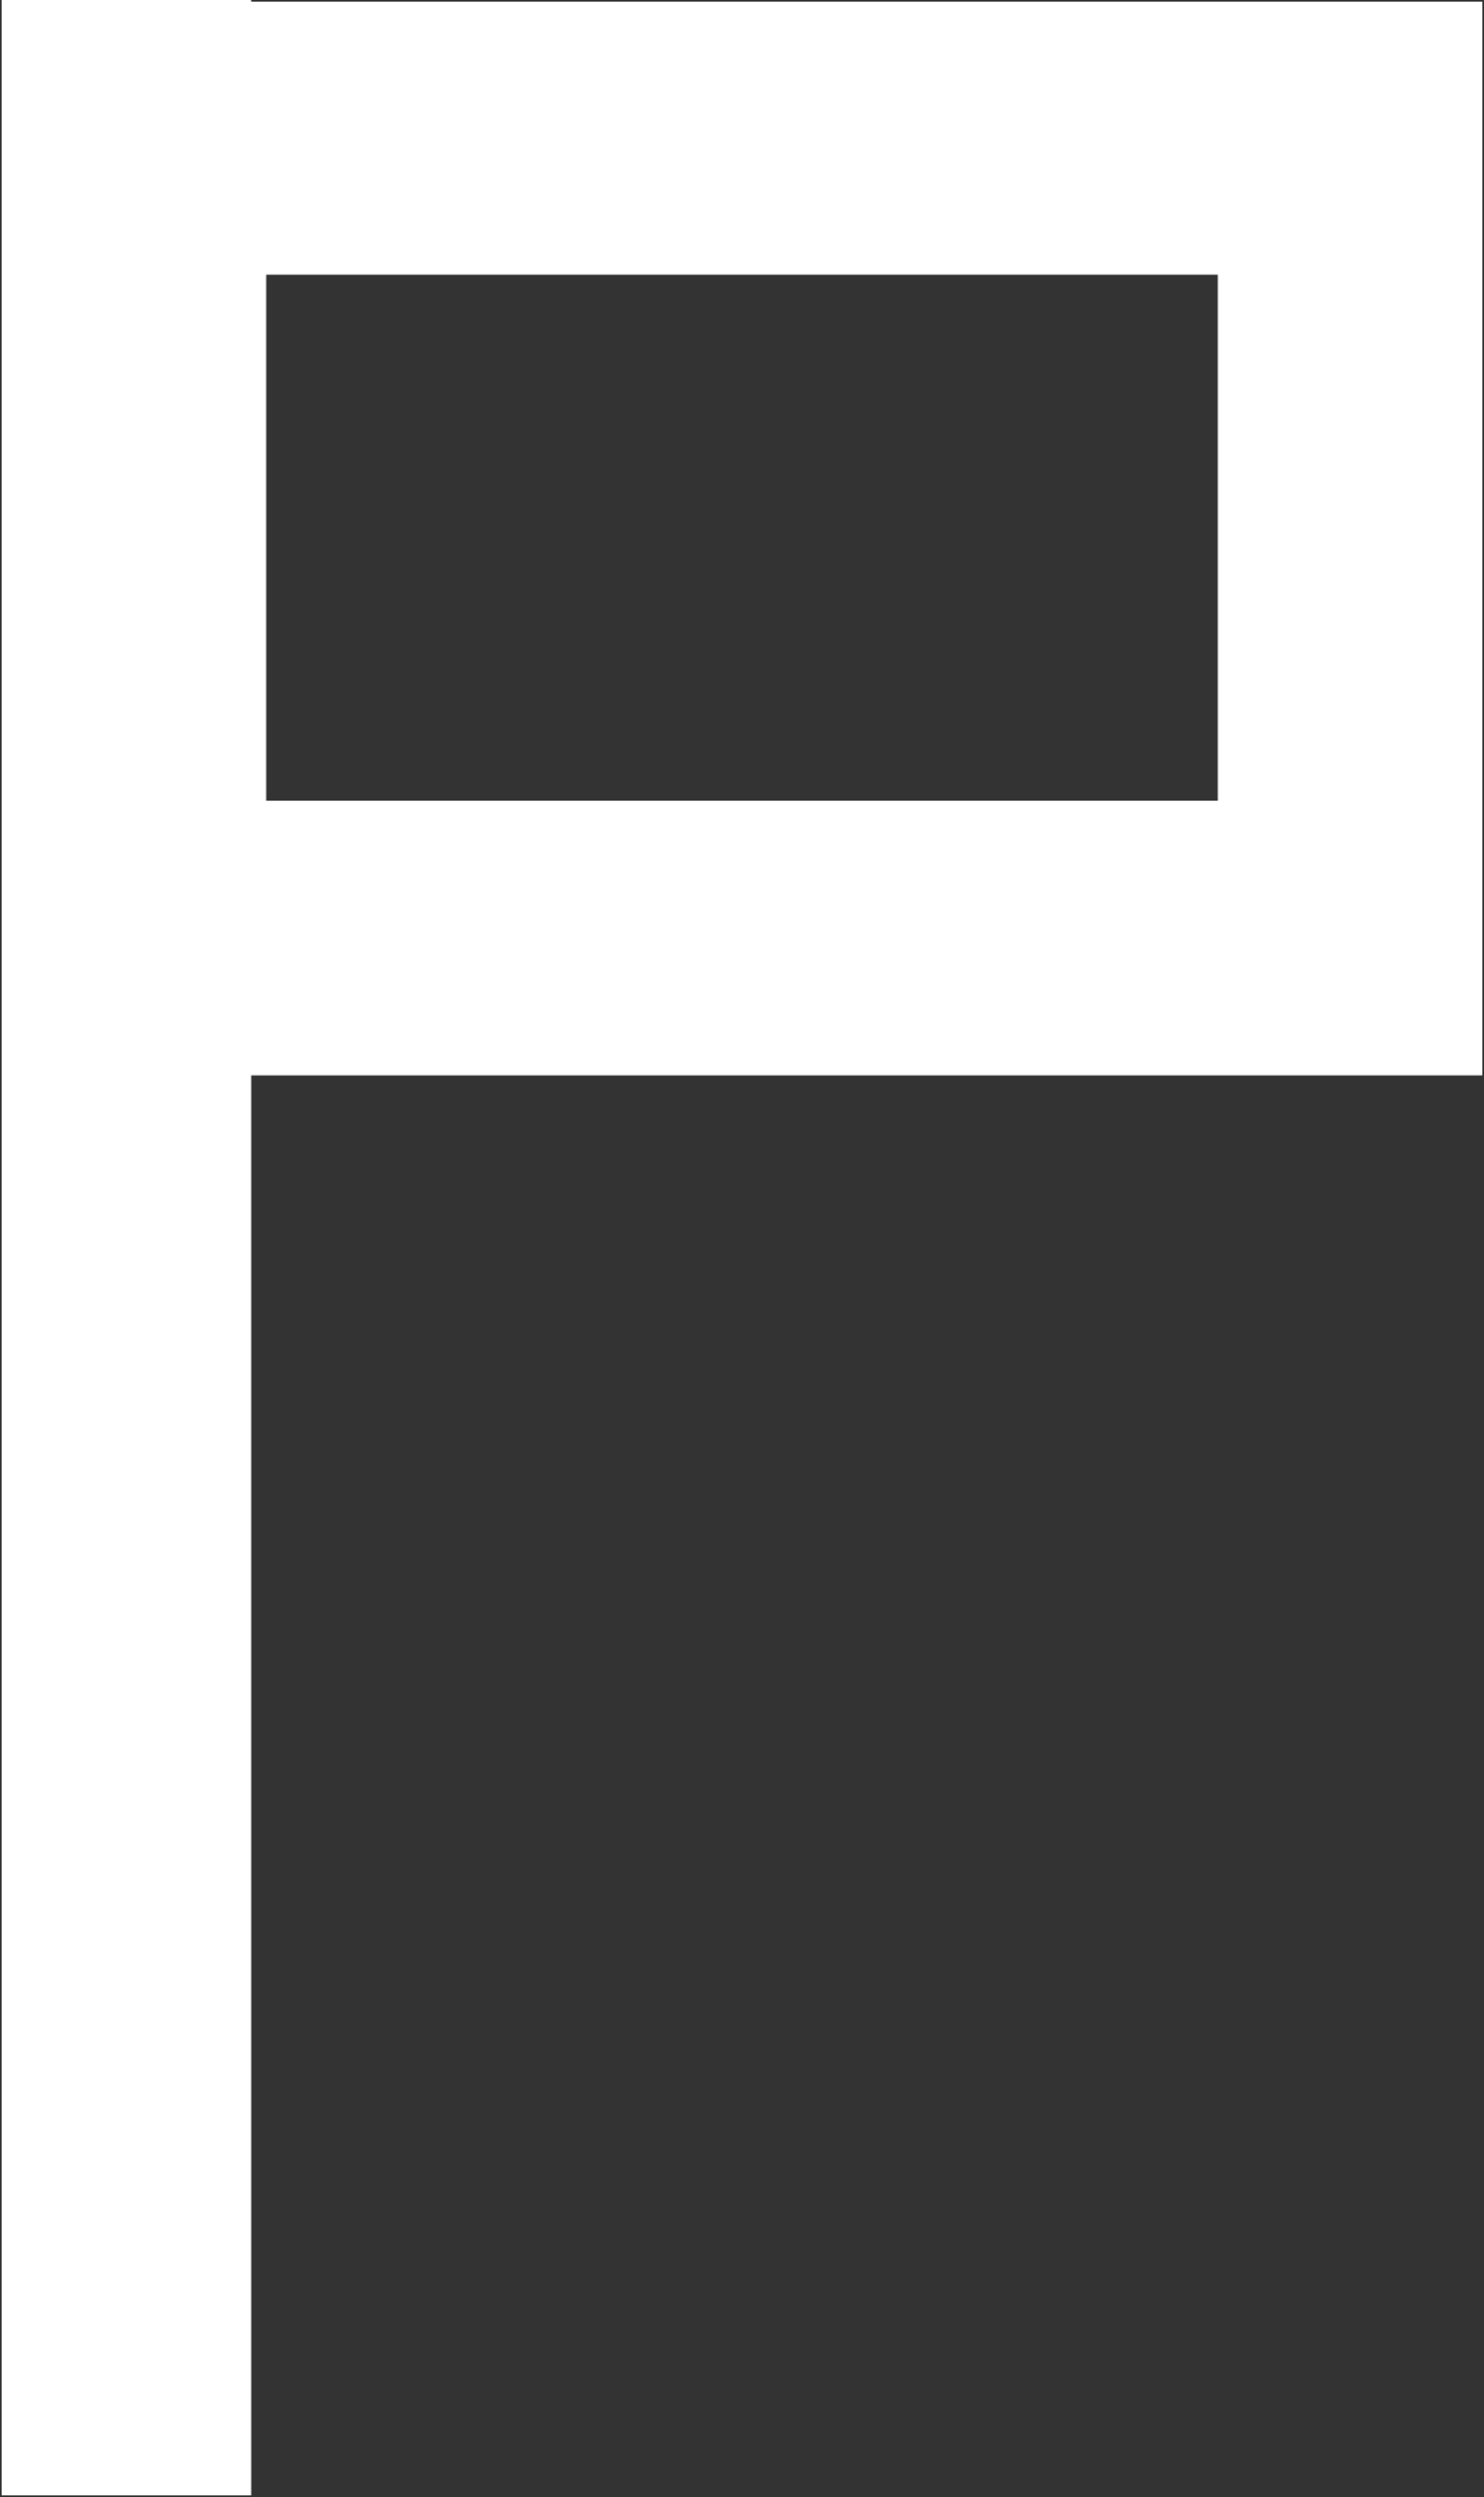 <?xml version="1.0" encoding="UTF-8" standalone="no"?>
<!-- Created with Inkscape (http://www.inkscape.org/) -->

<svg
   width="0.892mm"
   height="1.5mm"
   viewBox="0 0 0.892 1.5"
   version="1.1"
   id="svg1"
   xml:space="preserve"
   sodipodi:docname="P05011.svg"
   inkscape:version="1.2 (dc2aedaf03, 2022-05-15)"
   xmlns:inkscape="http://www.inkscape.org/namespaces/inkscape"
   xmlns:sodipodi="http://sodipodi.sourceforge.net/DTD/sodipodi-0.dtd"
   xmlns:xlink="http://www.w3.org/1999/xlink"
   xmlns="http://www.w3.org/2000/svg"
   xmlns:svg="http://www.w3.org/2000/svg"><rect x="0" y="0" width="0.892" height="1.5" fill="#333333" stroke="none"/><sodipodi:namedview
     id="namedview3166"
     pagecolor="#ffffff"
     bordercolor="#000000"
     borderopacity="0.25"
     inkscape:showpageshadow="2"
     inkscape:pageopacity="0.0"
     inkscape:pagecheckerboard="0"
     inkscape:deskcolor="#d1d1d1"
     inkscape:document-units="mm"
     showgrid="false"
     inkscape:zoom="41.627728"
     inkscape:cx="0.75670716"
     inkscape:cy="2.834649"
     inkscape:window-width="1920"
     inkscape:window-height="1129"
     inkscape:window-x="-8"
     inkscape:window-y="-8"
     inkscape:window-maximized="1"
     inkscape:current-layer="svg1" /><defs
     id="defs1"><linearGradient
       id="swatch11"><stop
         style="stop-color:#000000;stop-opacity:1;"
         offset="0"
         id="stop11" /></linearGradient><linearGradient
       id="swatch8"><stop
         style="stop-color:#000000;stop-opacity:1;"
         offset="0"
         id="stop8" /></linearGradient><linearGradient
       id="swatch6"><stop
         style="stop-color:#000000;stop-opacity:1;"
         offset="0"
         id="stop6" /></linearGradient><linearGradient
       id="swatch3"><stop
         style="stop-color:#000000;stop-opacity:1;"
         offset="0"
         id="stop3" /></linearGradient><linearGradient
       xlink:href="#swatch6"
       id="linearGradient6"
       x1="92.525"
       y1="129.243"
       x2="92.675"
       y2="129.243"
       gradientUnits="userSpaceOnUse"
       gradientTransform="matrix(1,0,0,1.013,-1.187,-1.722)" /><linearGradient
       xlink:href="#swatch8"
       id="linearGradient8"
       x1="91.727"
       y1="128.104"
       x2="92.373"
       y2="128.104"
       gradientUnits="userSpaceOnUse" /><linearGradient
       xlink:href="#swatch8"
       id="linearGradient9"
       gradientUnits="userSpaceOnUse"
       x1="91.727"
       y1="128.104"
       x2="92.373"
       y2="128.104"
       gradientTransform="matrix(1.004,0,0,0.962,-0.384,4.904)" /><linearGradient
       xlink:href="#swatch8"
       id="linearGradient10"
       gradientUnits="userSpaceOnUse"
       x1="91.727"
       y1="128.104"
       x2="92.373"
       y2="128.104"
       gradientTransform="matrix(1.154,0,0,1.275,-105.777,-162.966)" /><linearGradient
       xlink:href="#swatch11"
       id="linearGradient11"
       x1="91.652"
       y1="128.095"
       x2="92.448"
       y2="128.095"
       gradientUnits="userSpaceOnUse"
       gradientTransform="translate(-0.012,-0.012)" /><linearGradient
       xlink:href="#swatch8"
       id="linearGradient12"
       gradientUnits="userSpaceOnUse"
       x1="91.727"
       y1="128.104"
       x2="92.373"
       y2="128.104" /></defs><path
     id="path1"
     style="color:#000000;fill:#ffffff;fill-rule:evenodd;stroke:none;stroke-width:0.124;stroke-dasharray:none;-inkscape-stroke:none;paint-order:markers stroke fill"
     d="M 0.151 -0.001 L 0.001 -0.001 L 0.001 1.499 L 0.075 1.499 L 0.151 1.499 L 0.151 0.646 L 0.891 0.646 L 0.891 0.001 L 0.151 0.001 L 0.151 -0.001 z M 0.16 0.165 L 0.732 0.165 L 0.732 0.481 L 0.16 0.481 L 0.16 0.165 z " /></svg>
